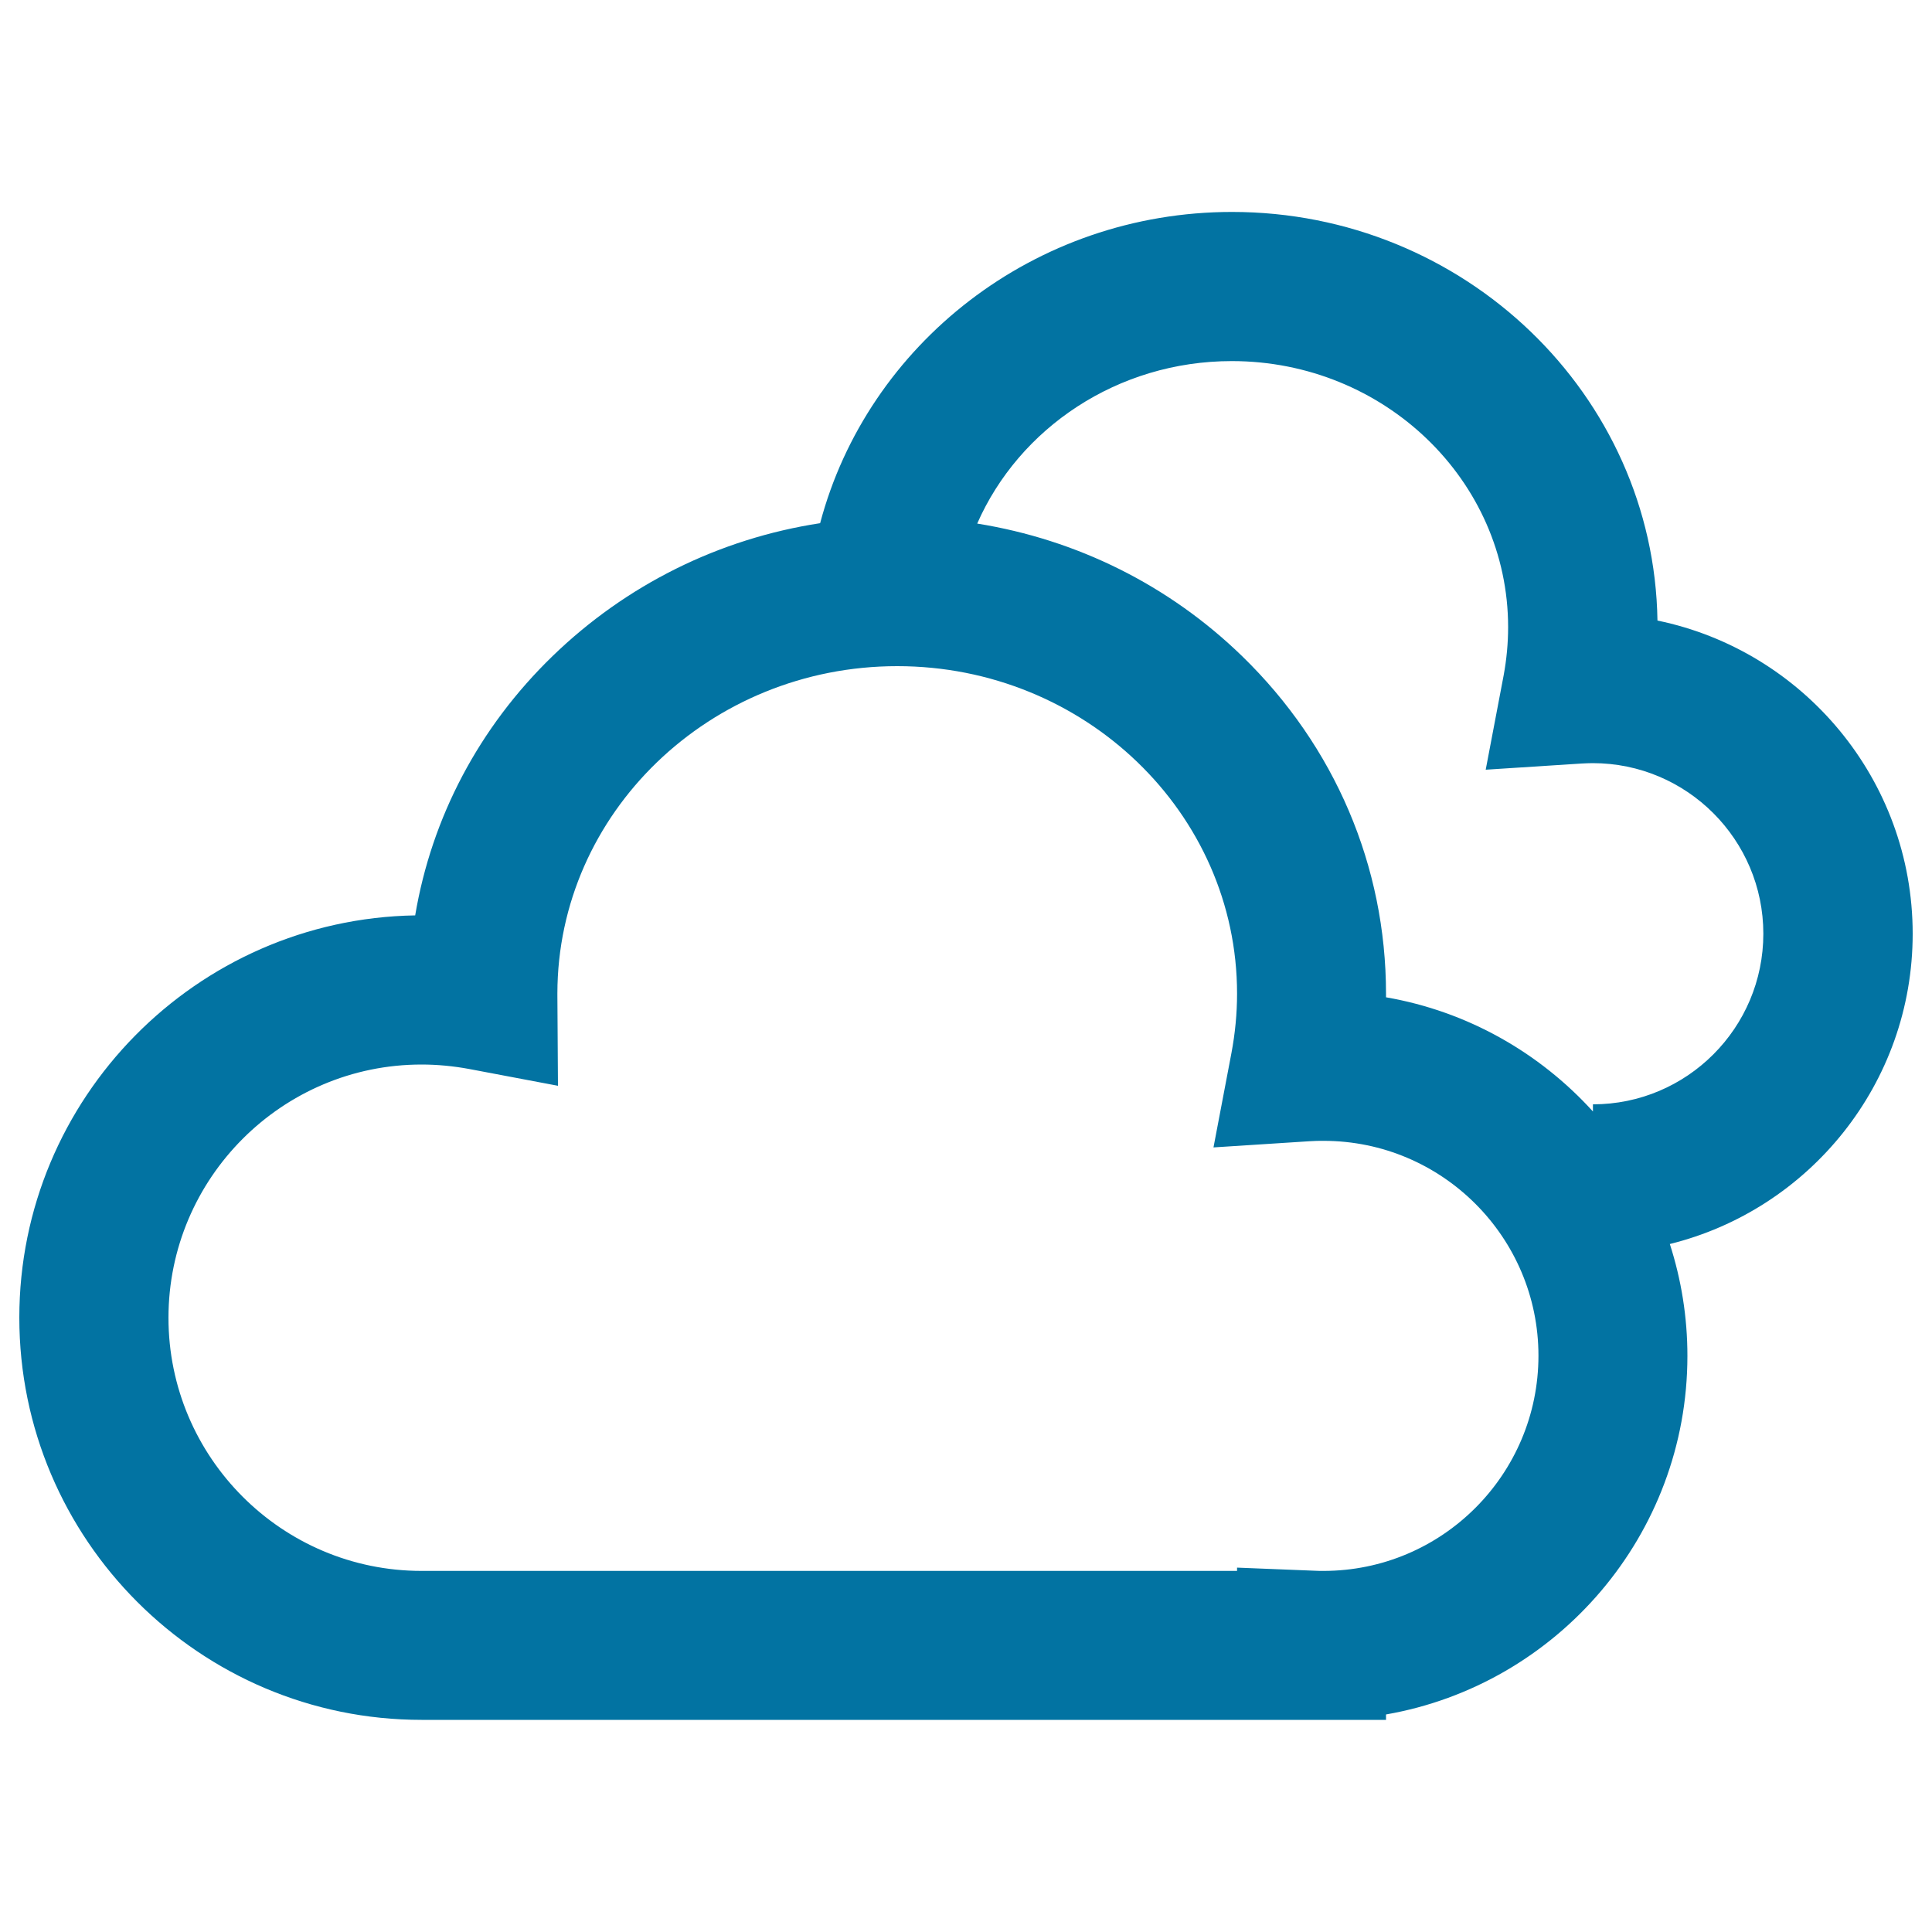 <svg xmlns="http://www.w3.org/2000/svg" viewBox="0 0 1000 1000" style="fill:#0273a2">
<title>Cloudy SVG icon</title>
<path d="M990,483.3c0-79.8-56.8-146.6-132.1-162.1c-1.8-116.9-99.9-211.5-220.2-211.5c-102.4,0-188.7,68.6-213.2,161.1c-52.2,8-100.3,31.8-138.5,68.8c-38.1,36.9-62.6,83.6-71.1,134.2C101.6,475.7,10,568.4,10,682c0,114.8,93.4,208.2,208.2,208.2h499.2v-2.8c88.5-15.4,156-92.8,156-185.6c0-20.2-3.2-39.6-9.1-57.9C936.4,626.1,990,560.9,990,483.3z M685,813.1c-1.4,0-2.9,0-4.6-0.1l-40.1-1.6v1.7H218.2c-72.3,0-131-58.8-131-131c0-72.3,58.8-131.1,131-131.1c8.2,0,16.5,0.8,24.6,2.3l46,8.7l-0.3-46.9l0-0.9c0.1-93.4,78.9-169.4,175.9-169.4c97,0,175.9,76,175.9,169.5c0,10.3-1,20.6-2.9,30.7l-9.3,48.9l49.7-3.2c2.6-0.2,4.9-0.2,7.3-0.2c61.3,0,111.2,49.9,111.2,111.2C796.3,763.2,746.4,813.1,685,813.1z M824.5,571.6v3.7c-27.6-30.4-64.9-51.8-107.1-59.1c0-0.6,0-1.2,0-1.8c0-66.1-26.5-128.2-74.5-174.8c-37.8-36.7-85.4-60.3-137.1-68.6c21.7-49.4,72.6-84.1,131.8-84.1c78.9,0,143,61.8,143,137.7c0,8.4-0.8,16.7-2.3,24.9l-9.3,48.9l49.6-3.2c2-0.1,3.9-0.2,5.8-0.2c48.7,0,88.3,39.6,88.3,88.3S873.2,571.6,824.5,571.6z"/>
</svg>